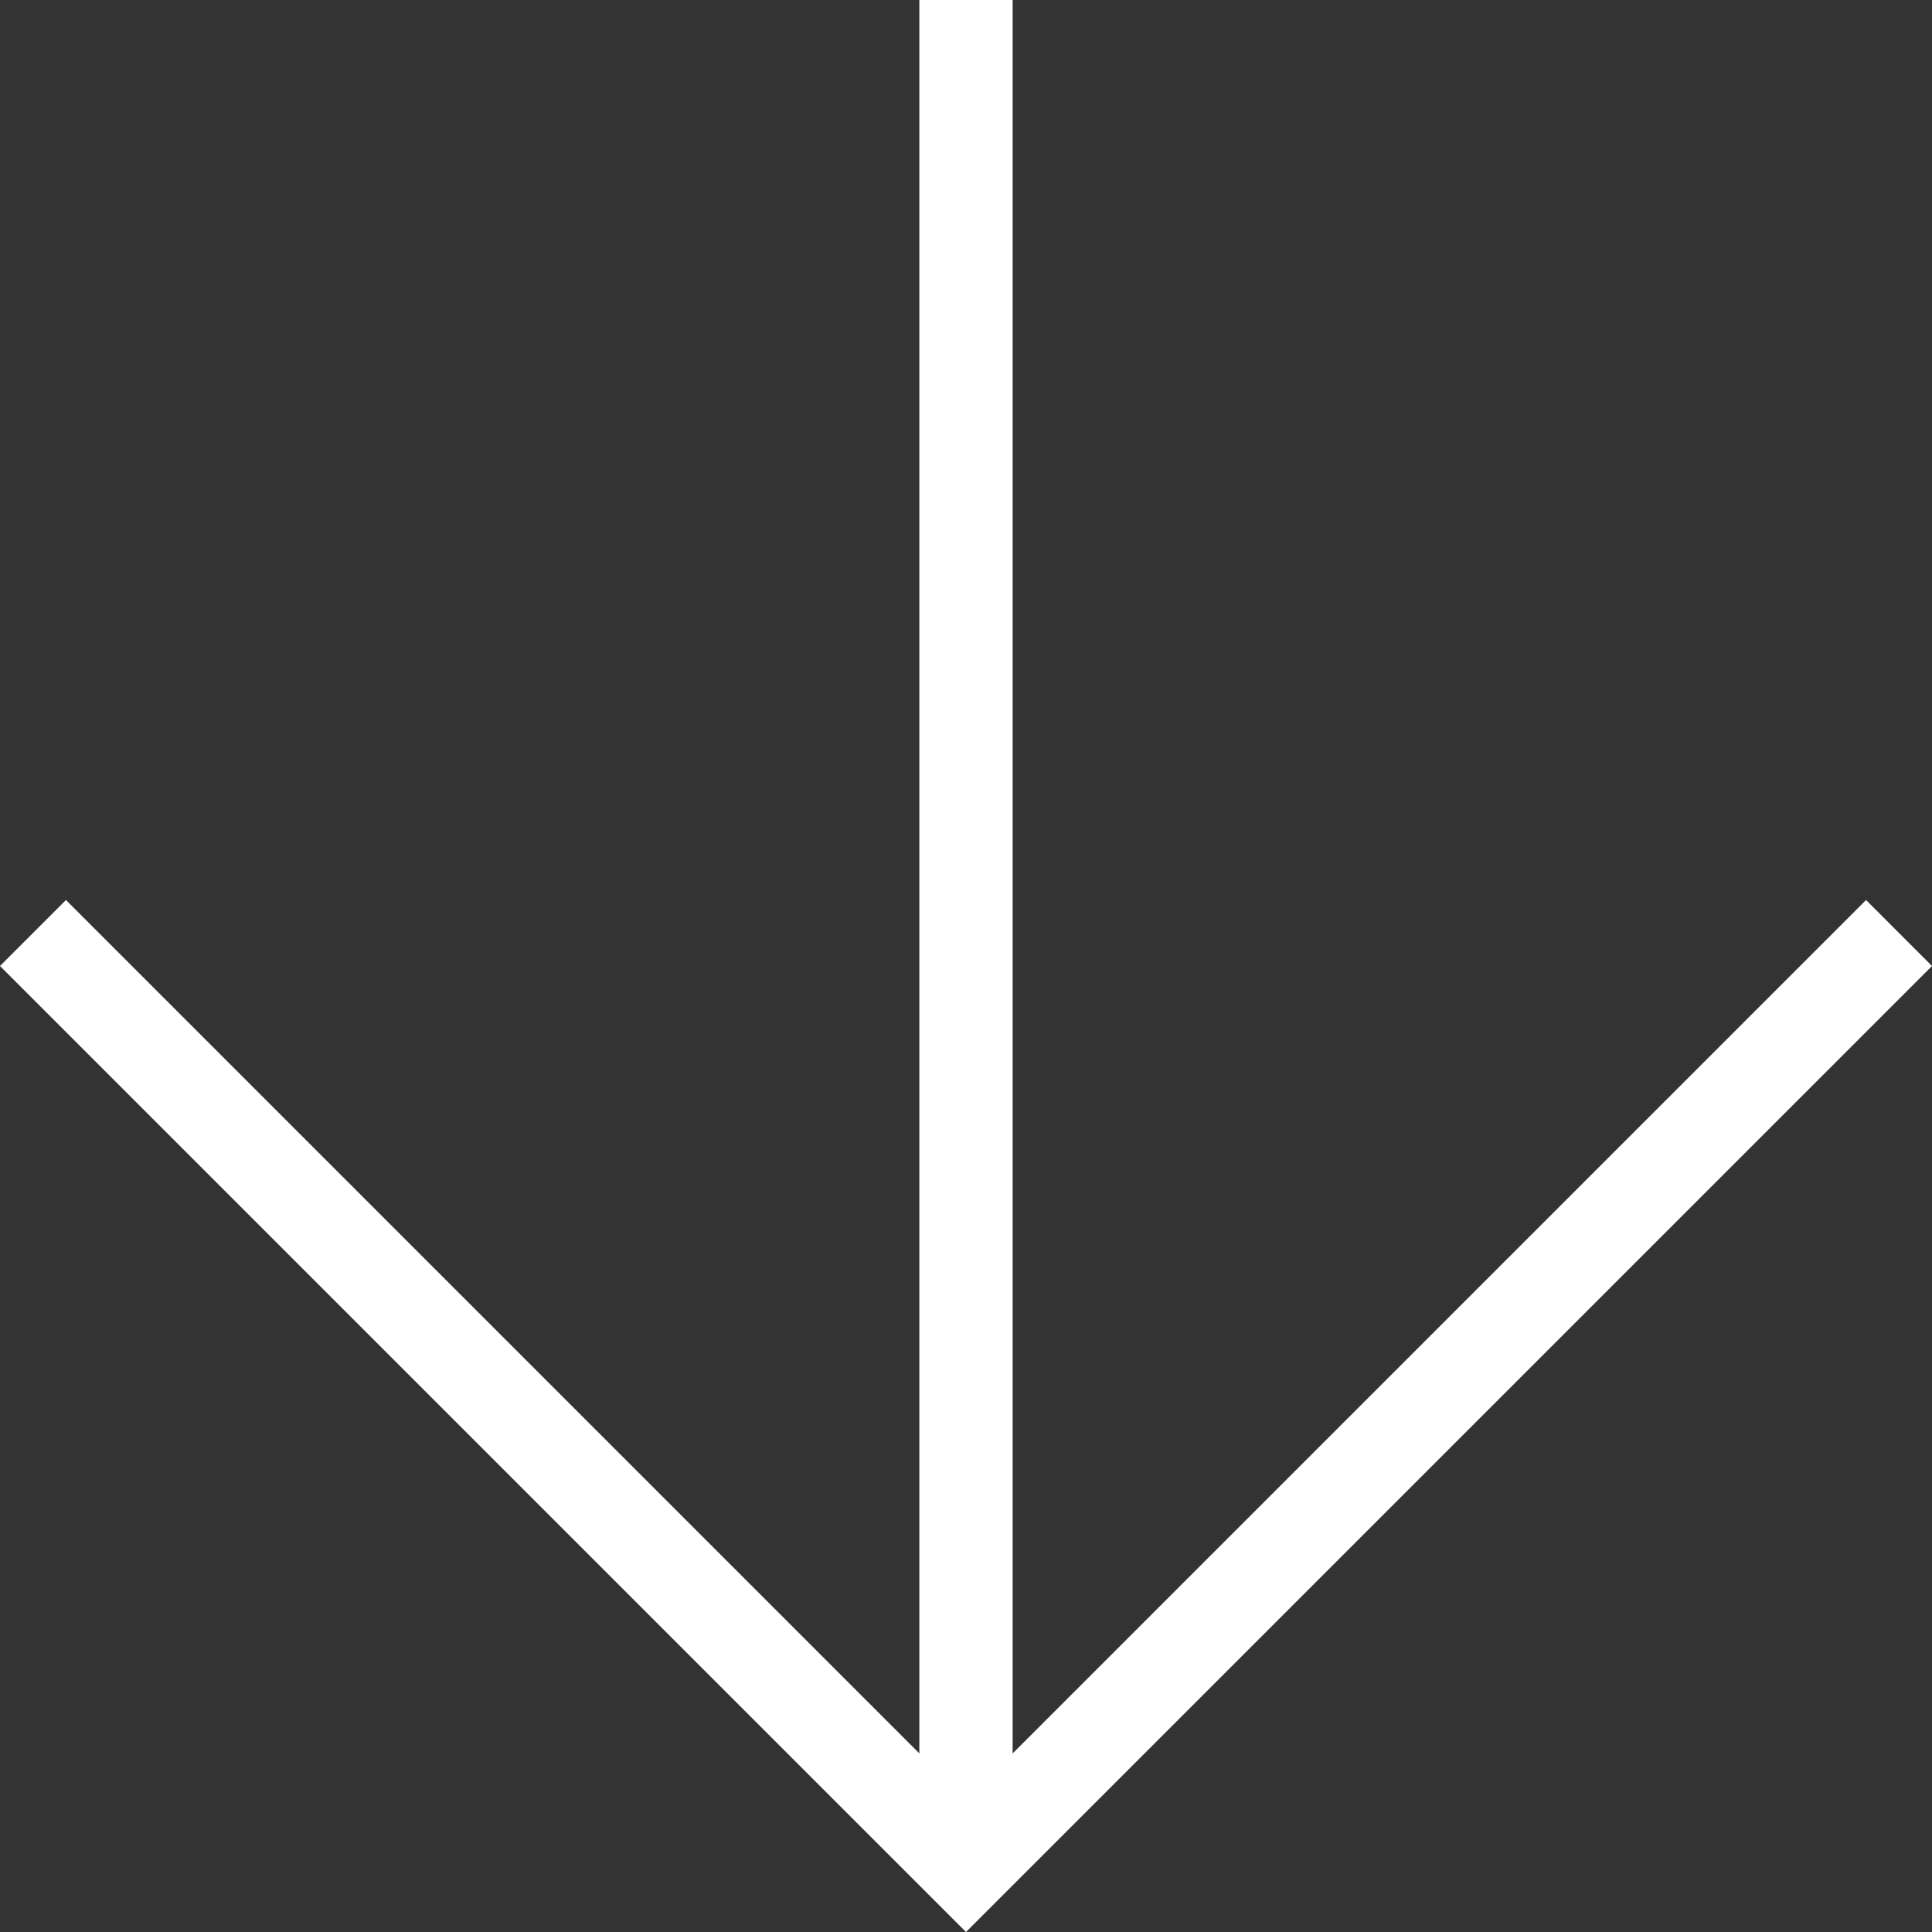 <?xml version="1.0" encoding="UTF-8"?><svg id="_レイヤー_2" xmlns="http://www.w3.org/2000/svg" viewBox="0 0 41.414 41.414"><rect x="0" y="0" width="41.414" height="41.414" fill="#333333" stroke="none"/><defs><style>.cls-1{fill:none;stroke:#fff;stroke-miterlimit:10;stroke-width:2px;}</style></defs><g id="rayout"><g><polyline class="cls-1" points="40.707 20 20.707 40 .707 20"/><line class="cls-1" x1="20.707" y1="40" x2="20.707"/></g></g></svg>
